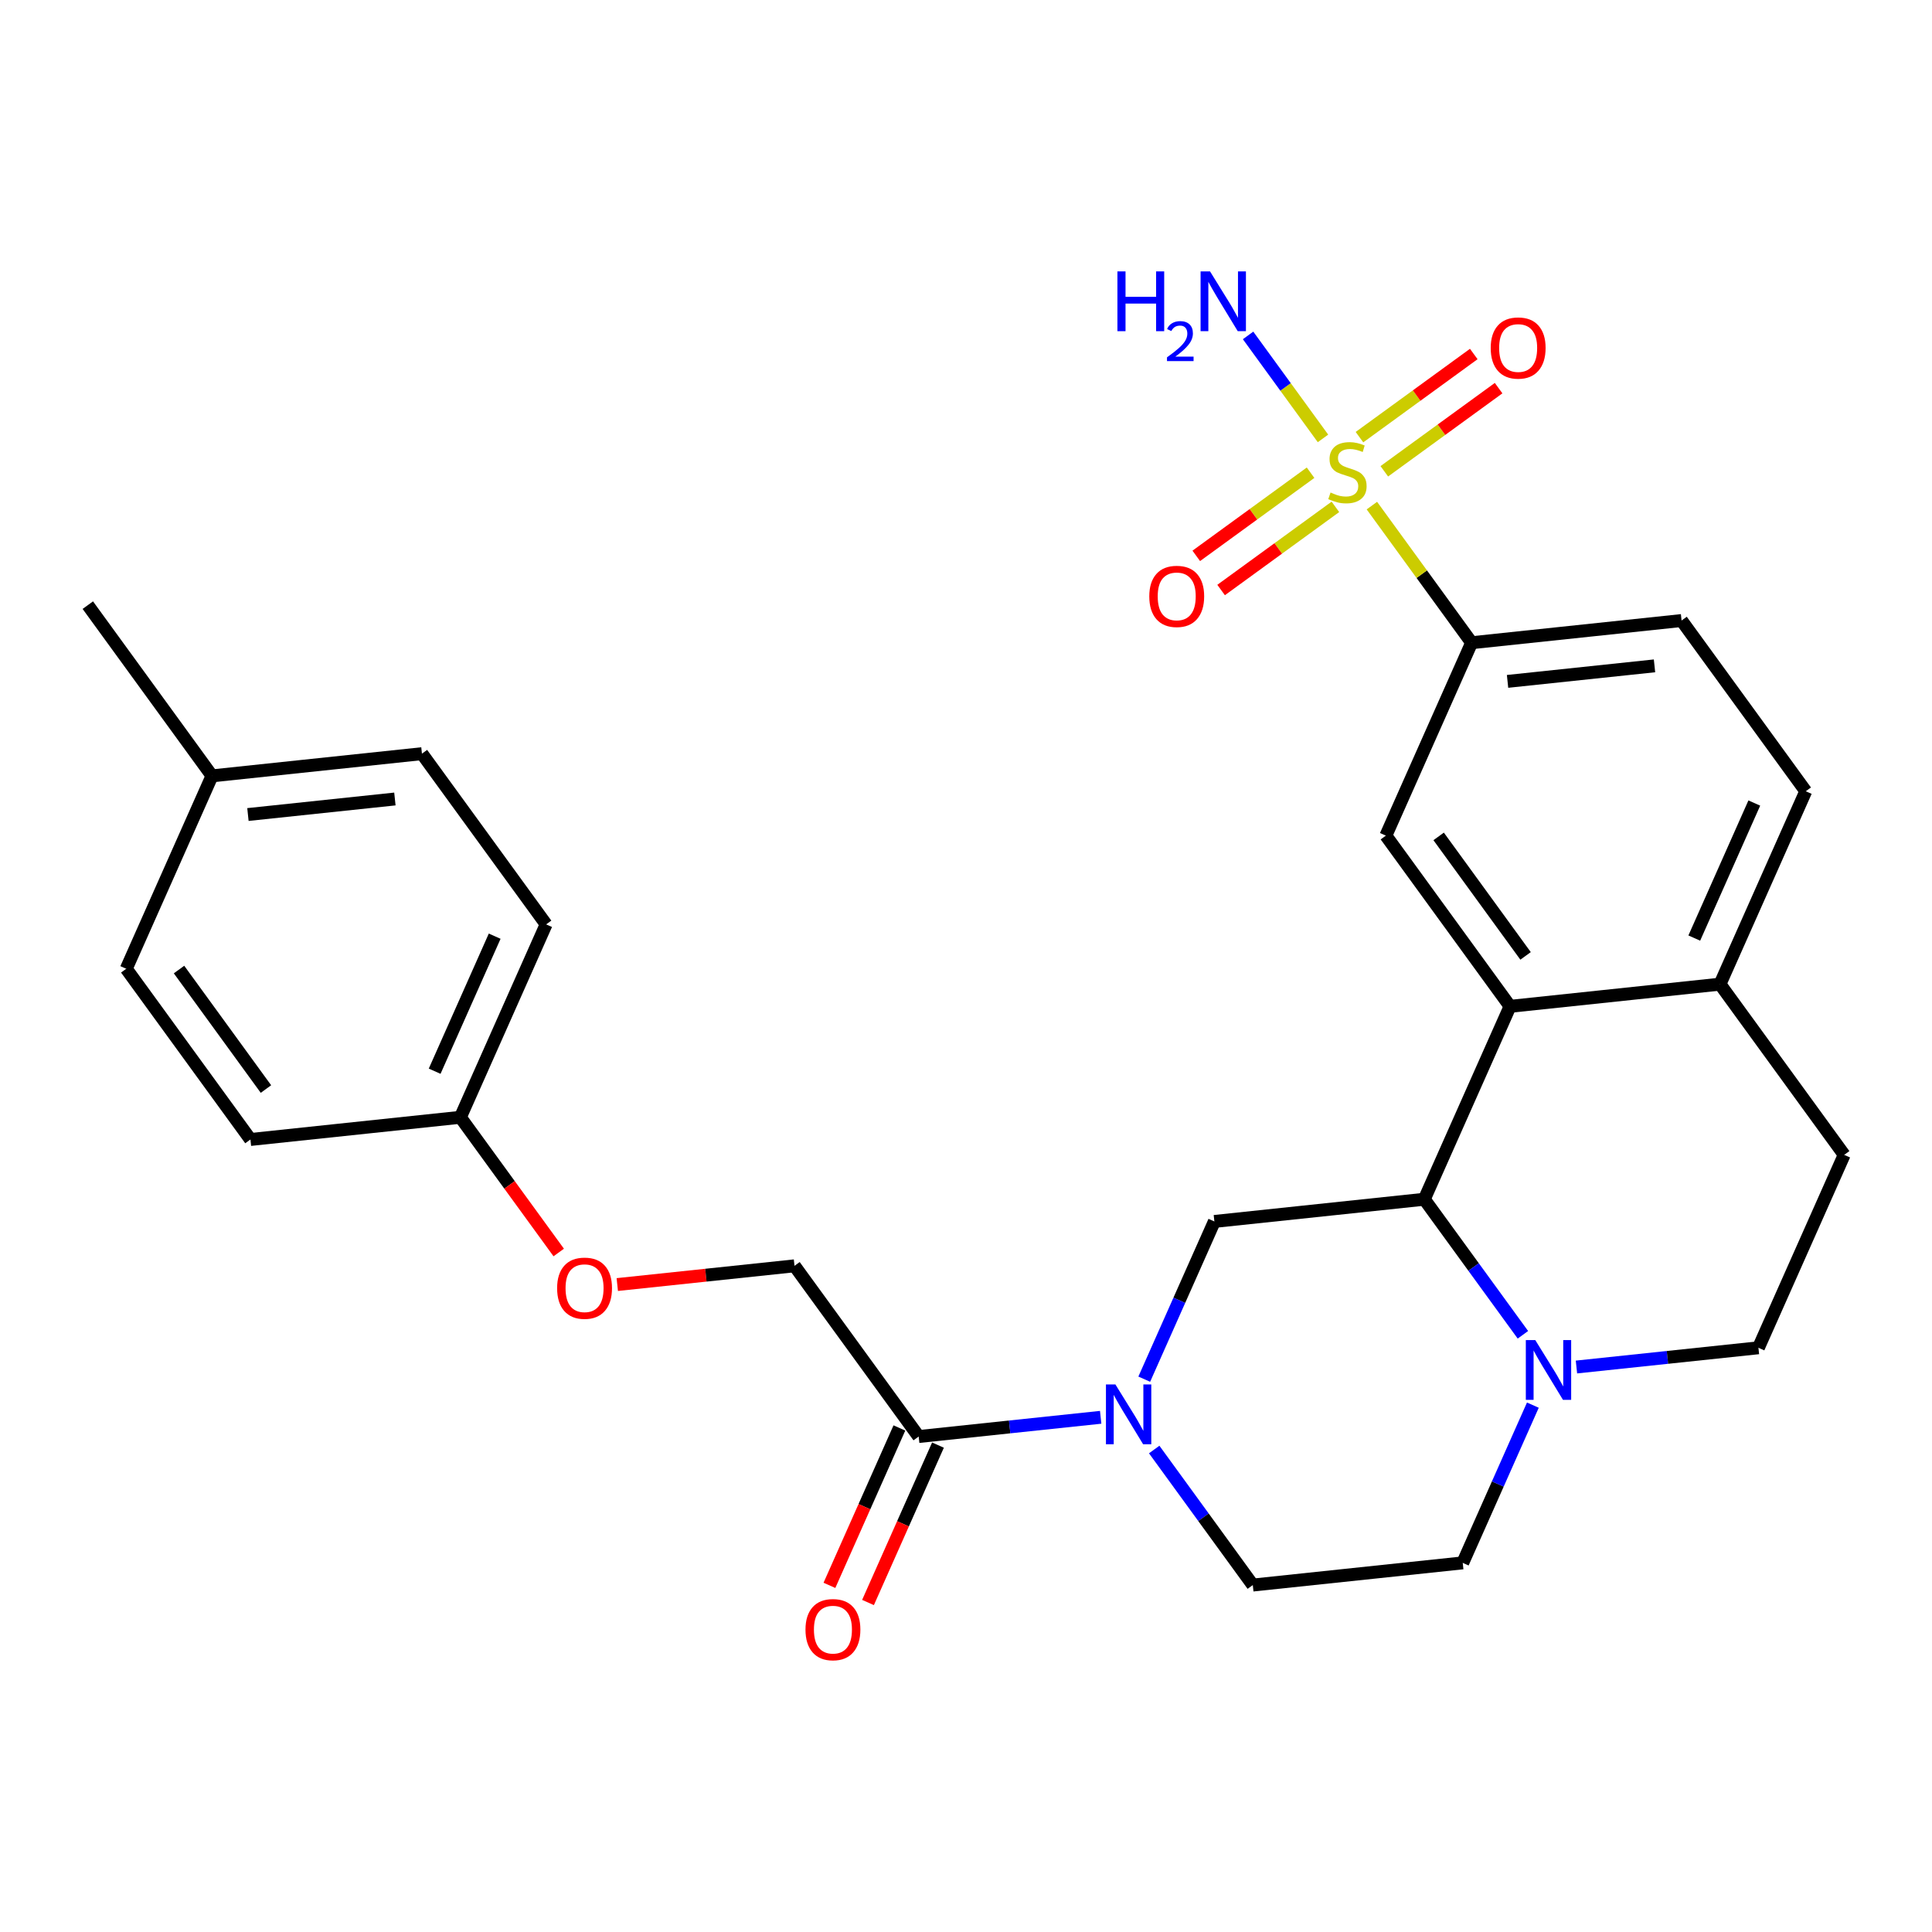 <?xml version='1.0' encoding='iso-8859-1'?>
<svg version='1.1' baseProfile='full'
              xmlns='http://www.w3.org/2000/svg'
                      xmlns:rdkit='http://www.rdkit.org/xml'
                      xmlns:xlink='http://www.w3.org/1999/xlink'
                  xml:space='preserve'
width='300px' height='300px' viewBox='0 0 300 300'>
<!-- END OF HEADER -->
<rect style='opacity:1.0;fill:#FFFFFF;stroke:none' width='300' height='300' x='0' y='0'> </rect>
<rect style='opacity:1.0;fill:#FFFFFF;stroke:none' width='300' height='300' x='0' y='0'> </rect>
<path class='bond-0 atom-0 atom-1' d='M 13.636,93.967 L 32.92,120.476' style='fill:none;fill-rule:evenodd;stroke:#000000;stroke-width:2.0px;stroke-linecap:butt;stroke-linejoin:miter;stroke-opacity:1' />
<path class='bond-1 atom-1 atom-2' d='M 32.92,120.476 L 65.519,117.03' style='fill:none;fill-rule:evenodd;stroke:#000000;stroke-width:2.0px;stroke-linecap:butt;stroke-linejoin:miter;stroke-opacity:1' />
<path class='bond-1 atom-1 atom-2' d='M 38.499,126.479 L 61.318,124.067' style='fill:none;fill-rule:evenodd;stroke:#000000;stroke-width:2.0px;stroke-linecap:butt;stroke-linejoin:miter;stroke-opacity:1' />
<path class='bond-28 atom-28 atom-1' d='M 19.605,150.43 L 32.92,120.476' style='fill:none;fill-rule:evenodd;stroke:#000000;stroke-width:2.0px;stroke-linecap:butt;stroke-linejoin:miter;stroke-opacity:1' />
<path class='bond-2 atom-2 atom-3' d='M 65.519,117.03 L 84.802,143.539' style='fill:none;fill-rule:evenodd;stroke:#000000;stroke-width:2.0px;stroke-linecap:butt;stroke-linejoin:miter;stroke-opacity:1' />
<path class='bond-3 atom-3 atom-4' d='M 84.802,143.539 L 71.487,173.493' style='fill:none;fill-rule:evenodd;stroke:#000000;stroke-width:2.0px;stroke-linecap:butt;stroke-linejoin:miter;stroke-opacity:1' />
<path class='bond-3 atom-3 atom-4' d='M 76.814,145.369 L 67.493,166.337' style='fill:none;fill-rule:evenodd;stroke:#000000;stroke-width:2.0px;stroke-linecap:butt;stroke-linejoin:miter;stroke-opacity:1' />
<path class='bond-4 atom-4 atom-5' d='M 71.487,173.493 L 79.123,183.991' style='fill:none;fill-rule:evenodd;stroke:#000000;stroke-width:2.0px;stroke-linecap:butt;stroke-linejoin:miter;stroke-opacity:1' />
<path class='bond-4 atom-4 atom-5' d='M 79.123,183.991 L 86.76,194.488' style='fill:none;fill-rule:evenodd;stroke:#FF0000;stroke-width:2.0px;stroke-linecap:butt;stroke-linejoin:miter;stroke-opacity:1' />
<path class='bond-26 atom-4 atom-27' d='M 71.487,173.493 L 38.888,176.939' style='fill:none;fill-rule:evenodd;stroke:#000000;stroke-width:2.0px;stroke-linecap:butt;stroke-linejoin:miter;stroke-opacity:1' />
<path class='bond-5 atom-5 atom-6' d='M 95.851,199.465 L 109.61,198.01' style='fill:none;fill-rule:evenodd;stroke:#FF0000;stroke-width:2.0px;stroke-linecap:butt;stroke-linejoin:miter;stroke-opacity:1' />
<path class='bond-5 atom-5 atom-6' d='M 109.61,198.01 L 123.369,196.556' style='fill:none;fill-rule:evenodd;stroke:#000000;stroke-width:2.0px;stroke-linecap:butt;stroke-linejoin:miter;stroke-opacity:1' />
<path class='bond-6 atom-6 atom-7' d='M 123.369,196.556 L 142.653,223.065' style='fill:none;fill-rule:evenodd;stroke:#000000;stroke-width:2.0px;stroke-linecap:butt;stroke-linejoin:miter;stroke-opacity:1' />
<path class='bond-7 atom-7 atom-8' d='M 139.657,221.733 L 134.225,233.953' style='fill:none;fill-rule:evenodd;stroke:#000000;stroke-width:2.0px;stroke-linecap:butt;stroke-linejoin:miter;stroke-opacity:1' />
<path class='bond-7 atom-7 atom-8' d='M 134.225,233.953 L 128.793,246.174' style='fill:none;fill-rule:evenodd;stroke:#FF0000;stroke-width:2.0px;stroke-linecap:butt;stroke-linejoin:miter;stroke-opacity:1' />
<path class='bond-7 atom-7 atom-8' d='M 145.648,224.396 L 140.216,236.616' style='fill:none;fill-rule:evenodd;stroke:#000000;stroke-width:2.0px;stroke-linecap:butt;stroke-linejoin:miter;stroke-opacity:1' />
<path class='bond-7 atom-7 atom-8' d='M 140.216,236.616 L 134.784,248.837' style='fill:none;fill-rule:evenodd;stroke:#FF0000;stroke-width:2.0px;stroke-linecap:butt;stroke-linejoin:miter;stroke-opacity:1' />
<path class='bond-8 atom-7 atom-9' d='M 142.653,223.065 L 156.782,221.571' style='fill:none;fill-rule:evenodd;stroke:#000000;stroke-width:2.0px;stroke-linecap:butt;stroke-linejoin:miter;stroke-opacity:1' />
<path class='bond-8 atom-7 atom-9' d='M 156.782,221.571 L 170.912,220.078' style='fill:none;fill-rule:evenodd;stroke:#0000FF;stroke-width:2.0px;stroke-linecap:butt;stroke-linejoin:miter;stroke-opacity:1' />
<path class='bond-9 atom-9 atom-10' d='M 179.224,225.08 L 186.88,235.604' style='fill:none;fill-rule:evenodd;stroke:#0000FF;stroke-width:2.0px;stroke-linecap:butt;stroke-linejoin:miter;stroke-opacity:1' />
<path class='bond-9 atom-9 atom-10' d='M 186.88,235.604 L 194.535,246.127' style='fill:none;fill-rule:evenodd;stroke:#000000;stroke-width:2.0px;stroke-linecap:butt;stroke-linejoin:miter;stroke-opacity:1' />
<path class='bond-29 atom-26 atom-9' d='M 188.567,189.665 L 183.123,201.911' style='fill:none;fill-rule:evenodd;stroke:#000000;stroke-width:2.0px;stroke-linecap:butt;stroke-linejoin:miter;stroke-opacity:1' />
<path class='bond-29 atom-26 atom-9' d='M 183.123,201.911 L 177.679,214.158' style='fill:none;fill-rule:evenodd;stroke:#0000FF;stroke-width:2.0px;stroke-linecap:butt;stroke-linejoin:miter;stroke-opacity:1' />
<path class='bond-10 atom-10 atom-11' d='M 194.535,246.127 L 227.134,242.682' style='fill:none;fill-rule:evenodd;stroke:#000000;stroke-width:2.0px;stroke-linecap:butt;stroke-linejoin:miter;stroke-opacity:1' />
<path class='bond-11 atom-11 atom-12' d='M 227.134,242.682 L 232.578,230.435' style='fill:none;fill-rule:evenodd;stroke:#000000;stroke-width:2.0px;stroke-linecap:butt;stroke-linejoin:miter;stroke-opacity:1' />
<path class='bond-11 atom-11 atom-12' d='M 232.578,230.435 L 238.022,218.189' style='fill:none;fill-rule:evenodd;stroke:#0000FF;stroke-width:2.0px;stroke-linecap:butt;stroke-linejoin:miter;stroke-opacity:1' />
<path class='bond-12 atom-12 atom-13' d='M 244.79,212.269 L 258.919,210.775' style='fill:none;fill-rule:evenodd;stroke:#0000FF;stroke-width:2.0px;stroke-linecap:butt;stroke-linejoin:miter;stroke-opacity:1' />
<path class='bond-12 atom-12 atom-13' d='M 258.919,210.775 L 273.048,209.282' style='fill:none;fill-rule:evenodd;stroke:#000000;stroke-width:2.0px;stroke-linecap:butt;stroke-linejoin:miter;stroke-opacity:1' />
<path class='bond-30 atom-25 atom-12' d='M 221.166,186.219 L 228.821,196.743' style='fill:none;fill-rule:evenodd;stroke:#000000;stroke-width:2.0px;stroke-linecap:butt;stroke-linejoin:miter;stroke-opacity:1' />
<path class='bond-30 atom-25 atom-12' d='M 228.821,196.743 L 236.477,207.266' style='fill:none;fill-rule:evenodd;stroke:#0000FF;stroke-width:2.0px;stroke-linecap:butt;stroke-linejoin:miter;stroke-opacity:1' />
<path class='bond-13 atom-13 atom-14' d='M 273.048,209.282 L 286.364,179.327' style='fill:none;fill-rule:evenodd;stroke:#000000;stroke-width:2.0px;stroke-linecap:butt;stroke-linejoin:miter;stroke-opacity:1' />
<path class='bond-14 atom-14 atom-15' d='M 286.364,179.327 L 267.08,152.819' style='fill:none;fill-rule:evenodd;stroke:#000000;stroke-width:2.0px;stroke-linecap:butt;stroke-linejoin:miter;stroke-opacity:1' />
<path class='bond-15 atom-15 atom-16' d='M 267.08,152.819 L 280.396,122.865' style='fill:none;fill-rule:evenodd;stroke:#000000;stroke-width:2.0px;stroke-linecap:butt;stroke-linejoin:miter;stroke-opacity:1' />
<path class='bond-15 atom-15 atom-16' d='M 263.087,145.663 L 272.407,124.695' style='fill:none;fill-rule:evenodd;stroke:#000000;stroke-width:2.0px;stroke-linecap:butt;stroke-linejoin:miter;stroke-opacity:1' />
<path class='bond-31 atom-24 atom-15' d='M 234.481,156.265 L 267.08,152.819' style='fill:none;fill-rule:evenodd;stroke:#000000;stroke-width:2.0px;stroke-linecap:butt;stroke-linejoin:miter;stroke-opacity:1' />
<path class='bond-16 atom-16 atom-17' d='M 280.396,122.865 L 261.112,96.356' style='fill:none;fill-rule:evenodd;stroke:#000000;stroke-width:2.0px;stroke-linecap:butt;stroke-linejoin:miter;stroke-opacity:1' />
<path class='bond-17 atom-17 atom-18' d='M 261.112,96.356 L 228.513,99.802' style='fill:none;fill-rule:evenodd;stroke:#000000;stroke-width:2.0px;stroke-linecap:butt;stroke-linejoin:miter;stroke-opacity:1' />
<path class='bond-17 atom-17 atom-18' d='M 256.911,103.393 L 234.092,105.805' style='fill:none;fill-rule:evenodd;stroke:#000000;stroke-width:2.0px;stroke-linecap:butt;stroke-linejoin:miter;stroke-opacity:1' />
<path class='bond-18 atom-18 atom-19' d='M 228.513,99.802 L 220.769,89.156' style='fill:none;fill-rule:evenodd;stroke:#000000;stroke-width:2.0px;stroke-linecap:butt;stroke-linejoin:miter;stroke-opacity:1' />
<path class='bond-18 atom-18 atom-19' d='M 220.769,89.156 L 213.026,78.511' style='fill:none;fill-rule:evenodd;stroke:#CCCC00;stroke-width:2.0px;stroke-linecap:butt;stroke-linejoin:miter;stroke-opacity:1' />
<path class='bond-22 atom-18 atom-23' d='M 228.513,99.802 L 215.198,129.756' style='fill:none;fill-rule:evenodd;stroke:#000000;stroke-width:2.0px;stroke-linecap:butt;stroke-linejoin:miter;stroke-opacity:1' />
<path class='bond-19 atom-19 atom-20' d='M 205.434,68.075 L 199.618,60.08' style='fill:none;fill-rule:evenodd;stroke:#CCCC00;stroke-width:2.0px;stroke-linecap:butt;stroke-linejoin:miter;stroke-opacity:1' />
<path class='bond-19 atom-19 atom-20' d='M 199.618,60.08 L 193.801,52.084' style='fill:none;fill-rule:evenodd;stroke:#0000FF;stroke-width:2.0px;stroke-linecap:butt;stroke-linejoin:miter;stroke-opacity:1' />
<path class='bond-20 atom-19 atom-21' d='M 214.954,73.183 L 223.828,66.727' style='fill:none;fill-rule:evenodd;stroke:#CCCC00;stroke-width:2.0px;stroke-linecap:butt;stroke-linejoin:miter;stroke-opacity:1' />
<path class='bond-20 atom-19 atom-21' d='M 223.828,66.727 L 232.703,60.271' style='fill:none;fill-rule:evenodd;stroke:#FF0000;stroke-width:2.0px;stroke-linecap:butt;stroke-linejoin:miter;stroke-opacity:1' />
<path class='bond-20 atom-19 atom-21' d='M 211.097,67.881 L 219.972,61.425' style='fill:none;fill-rule:evenodd;stroke:#CCCC00;stroke-width:2.0px;stroke-linecap:butt;stroke-linejoin:miter;stroke-opacity:1' />
<path class='bond-20 atom-19 atom-21' d='M 219.972,61.425 L 228.846,54.969' style='fill:none;fill-rule:evenodd;stroke:#FF0000;stroke-width:2.0px;stroke-linecap:butt;stroke-linejoin:miter;stroke-opacity:1' />
<path class='bond-21 atom-19 atom-22' d='M 203.505,73.403 L 194.631,79.859' style='fill:none;fill-rule:evenodd;stroke:#CCCC00;stroke-width:2.0px;stroke-linecap:butt;stroke-linejoin:miter;stroke-opacity:1' />
<path class='bond-21 atom-19 atom-22' d='M 194.631,79.859 L 185.756,86.315' style='fill:none;fill-rule:evenodd;stroke:#FF0000;stroke-width:2.0px;stroke-linecap:butt;stroke-linejoin:miter;stroke-opacity:1' />
<path class='bond-21 atom-19 atom-22' d='M 207.362,78.705 L 198.487,85.161' style='fill:none;fill-rule:evenodd;stroke:#CCCC00;stroke-width:2.0px;stroke-linecap:butt;stroke-linejoin:miter;stroke-opacity:1' />
<path class='bond-21 atom-19 atom-22' d='M 198.487,85.161 L 189.613,91.617' style='fill:none;fill-rule:evenodd;stroke:#FF0000;stroke-width:2.0px;stroke-linecap:butt;stroke-linejoin:miter;stroke-opacity:1' />
<path class='bond-23 atom-23 atom-24' d='M 215.198,129.756 L 234.481,156.265' style='fill:none;fill-rule:evenodd;stroke:#000000;stroke-width:2.0px;stroke-linecap:butt;stroke-linejoin:miter;stroke-opacity:1' />
<path class='bond-23 atom-23 atom-24' d='M 223.392,129.876 L 236.89,148.432' style='fill:none;fill-rule:evenodd;stroke:#000000;stroke-width:2.0px;stroke-linecap:butt;stroke-linejoin:miter;stroke-opacity:1' />
<path class='bond-24 atom-24 atom-25' d='M 234.481,156.265 L 221.166,186.219' style='fill:none;fill-rule:evenodd;stroke:#000000;stroke-width:2.0px;stroke-linecap:butt;stroke-linejoin:miter;stroke-opacity:1' />
<path class='bond-25 atom-25 atom-26' d='M 221.166,186.219 L 188.567,189.665' style='fill:none;fill-rule:evenodd;stroke:#000000;stroke-width:2.0px;stroke-linecap:butt;stroke-linejoin:miter;stroke-opacity:1' />
<path class='bond-27 atom-27 atom-28' d='M 38.888,176.939 L 19.605,150.43' style='fill:none;fill-rule:evenodd;stroke:#000000;stroke-width:2.0px;stroke-linecap:butt;stroke-linejoin:miter;stroke-opacity:1' />
<path class='bond-27 atom-27 atom-28' d='M 41.297,169.106 L 27.799,150.55' style='fill:none;fill-rule:evenodd;stroke:#000000;stroke-width:2.0px;stroke-linecap:butt;stroke-linejoin:miter;stroke-opacity:1' />
<path  class='atom-5' d='M 86.509 200.028
Q 86.509 197.799, 87.61 196.553
Q 88.712 195.308, 90.77 195.308
Q 92.829 195.308, 93.93 196.553
Q 95.032 197.799, 95.032 200.028
Q 95.032 202.283, 93.917 203.568
Q 92.803 204.84, 90.77 204.84
Q 88.725 204.84, 87.61 203.568
Q 86.509 202.296, 86.509 200.028
M 90.77 203.791
Q 92.186 203.791, 92.947 202.847
Q 93.721 201.89, 93.721 200.028
Q 93.721 198.205, 92.947 197.287
Q 92.186 196.356, 90.77 196.356
Q 89.354 196.356, 88.581 197.274
Q 87.82 198.192, 87.82 200.028
Q 87.82 201.903, 88.581 202.847
Q 89.354 203.791, 90.77 203.791
' fill='#FF0000'/>
<path  class='atom-8' d='M 125.076 253.045
Q 125.076 250.816, 126.177 249.57
Q 127.279 248.325, 129.337 248.325
Q 131.396 248.325, 132.497 249.57
Q 133.599 250.816, 133.599 253.045
Q 133.599 255.3, 132.484 256.585
Q 131.37 257.857, 129.337 257.857
Q 127.292 257.857, 126.177 256.585
Q 125.076 255.314, 125.076 253.045
M 129.337 256.808
Q 130.754 256.808, 131.514 255.864
Q 132.288 254.907, 132.288 253.045
Q 132.288 251.223, 131.514 250.305
Q 130.754 249.374, 129.337 249.374
Q 127.921 249.374, 127.148 250.292
Q 126.387 251.209, 126.387 253.045
Q 126.387 254.92, 127.148 255.864
Q 127.921 256.808, 129.337 256.808
' fill='#FF0000'/>
<path  class='atom-9' d='M 173.2 214.977
L 176.242 219.894
Q 176.543 220.379, 177.028 221.258
Q 177.513 222.136, 177.54 222.189
L 177.54 214.977
L 178.772 214.977
L 178.772 224.261
L 177.5 224.261
L 174.235 218.885
Q 173.855 218.255, 173.449 217.534
Q 173.055 216.813, 172.937 216.59
L 172.937 224.261
L 171.731 224.261
L 171.731 214.977
L 173.2 214.977
' fill='#0000FF'/>
<path  class='atom-12' d='M 238.397 208.086
L 241.439 213.003
Q 241.741 213.488, 242.226 214.366
Q 242.711 215.245, 242.737 215.297
L 242.737 208.086
L 243.97 208.086
L 243.97 217.369
L 242.698 217.369
L 239.433 211.993
Q 239.053 211.364, 238.646 210.643
Q 238.253 209.921, 238.135 209.699
L 238.135 217.369
L 236.929 217.369
L 236.929 208.086
L 238.397 208.086
' fill='#0000FF'/>
<path  class='atom-19' d='M 206.607 76.479
Q 206.712 76.519, 207.145 76.702
Q 207.577 76.886, 208.05 77.004
Q 208.535 77.109, 209.007 77.109
Q 209.885 77.109, 210.397 76.689
Q 210.908 76.256, 210.908 75.509
Q 210.908 74.998, 210.646 74.683
Q 210.397 74.368, 210.003 74.198
Q 209.61 74.027, 208.954 73.831
Q 208.128 73.582, 207.63 73.346
Q 207.145 73.109, 206.791 72.611
Q 206.45 72.113, 206.45 71.274
Q 206.45 70.107, 207.237 69.386
Q 208.036 68.664, 209.61 68.664
Q 210.685 68.664, 211.905 69.176
L 211.603 70.186
Q 210.488 69.727, 209.649 69.727
Q 208.744 69.727, 208.246 70.107
Q 207.748 70.474, 207.761 71.116
Q 207.761 71.615, 208.01 71.916
Q 208.272 72.218, 208.64 72.388
Q 209.02 72.559, 209.649 72.755
Q 210.488 73.018, 210.987 73.28
Q 211.485 73.542, 211.839 74.08
Q 212.206 74.604, 212.206 75.509
Q 212.206 76.794, 211.341 77.489
Q 210.488 78.171, 209.059 78.171
Q 208.233 78.171, 207.604 77.987
Q 206.987 77.817, 206.253 77.515
L 206.607 76.479
' fill='#CCCC00'/>
<path  class='atom-20' d='M 173.512 42.143
L 174.771 42.143
L 174.771 46.09
L 179.518 46.09
L 179.518 42.143
L 180.776 42.143
L 180.776 51.426
L 179.518 51.426
L 179.518 47.139
L 174.771 47.139
L 174.771 51.426
L 173.512 51.426
L 173.512 42.143
' fill='#0000FF'/>
<path  class='atom-20' d='M 181.227 51.1
Q 181.452 50.521, 181.988 50.2
Q 182.525 49.872, 183.269 49.872
Q 184.195 49.872, 184.714 50.373
Q 185.233 50.875, 185.233 51.767
Q 185.233 52.675, 184.558 53.524
Q 183.892 54.372, 182.507 55.376
L 185.337 55.376
L 185.337 56.068
L 181.209 56.068
L 181.209 55.488
Q 182.352 54.675, 183.027 54.069
Q 183.71 53.463, 184.039 52.918
Q 184.368 52.373, 184.368 51.81
Q 184.368 51.222, 184.074 50.893
Q 183.779 50.564, 183.269 50.564
Q 182.776 50.564, 182.447 50.763
Q 182.118 50.962, 181.884 51.403
L 181.227 51.1
' fill='#0000FF'/>
<path  class='atom-20' d='M 187.894 42.143
L 190.936 47.06
Q 191.238 47.545, 191.723 48.423
Q 192.208 49.302, 192.234 49.354
L 192.234 42.143
L 193.467 42.143
L 193.467 51.426
L 192.195 51.426
L 188.93 46.05
Q 188.55 45.421, 188.143 44.7
Q 187.75 43.978, 187.632 43.755
L 187.632 51.426
L 186.425 51.426
L 186.425 42.143
L 187.894 42.143
' fill='#0000FF'/>
<path  class='atom-21' d='M 231.477 54.036
Q 231.477 51.807, 232.578 50.561
Q 233.68 49.315, 235.738 49.315
Q 237.797 49.315, 238.898 50.561
Q 240 51.807, 240 54.036
Q 240 56.291, 238.885 57.576
Q 237.771 58.848, 235.738 58.848
Q 233.693 58.848, 232.578 57.576
Q 231.477 56.304, 231.477 54.036
M 235.738 57.799
Q 237.154 57.799, 237.915 56.855
Q 238.688 55.898, 238.688 54.036
Q 238.688 52.213, 237.915 51.295
Q 237.154 50.364, 235.738 50.364
Q 234.322 50.364, 233.548 51.282
Q 232.788 52.2, 232.788 54.036
Q 232.788 55.911, 233.548 56.855
Q 234.322 57.799, 235.738 57.799
' fill='#FF0000'/>
<path  class='atom-22' d='M 178.46 92.603
Q 178.46 90.374, 179.561 89.128
Q 180.662 87.882, 182.721 87.882
Q 184.78 87.882, 185.881 89.128
Q 186.982 90.374, 186.982 92.603
Q 186.982 94.858, 185.868 96.143
Q 184.753 97.415, 182.721 97.415
Q 180.676 97.415, 179.561 96.143
Q 178.46 94.871, 178.46 92.603
M 182.721 96.366
Q 184.137 96.366, 184.898 95.422
Q 185.671 94.465, 185.671 92.603
Q 185.671 90.78, 184.898 89.862
Q 184.137 88.931, 182.721 88.931
Q 181.305 88.931, 180.531 89.849
Q 179.771 90.767, 179.771 92.603
Q 179.771 94.478, 180.531 95.422
Q 181.305 96.366, 182.721 96.366
' fill='#FF0000'/>
</svg>
